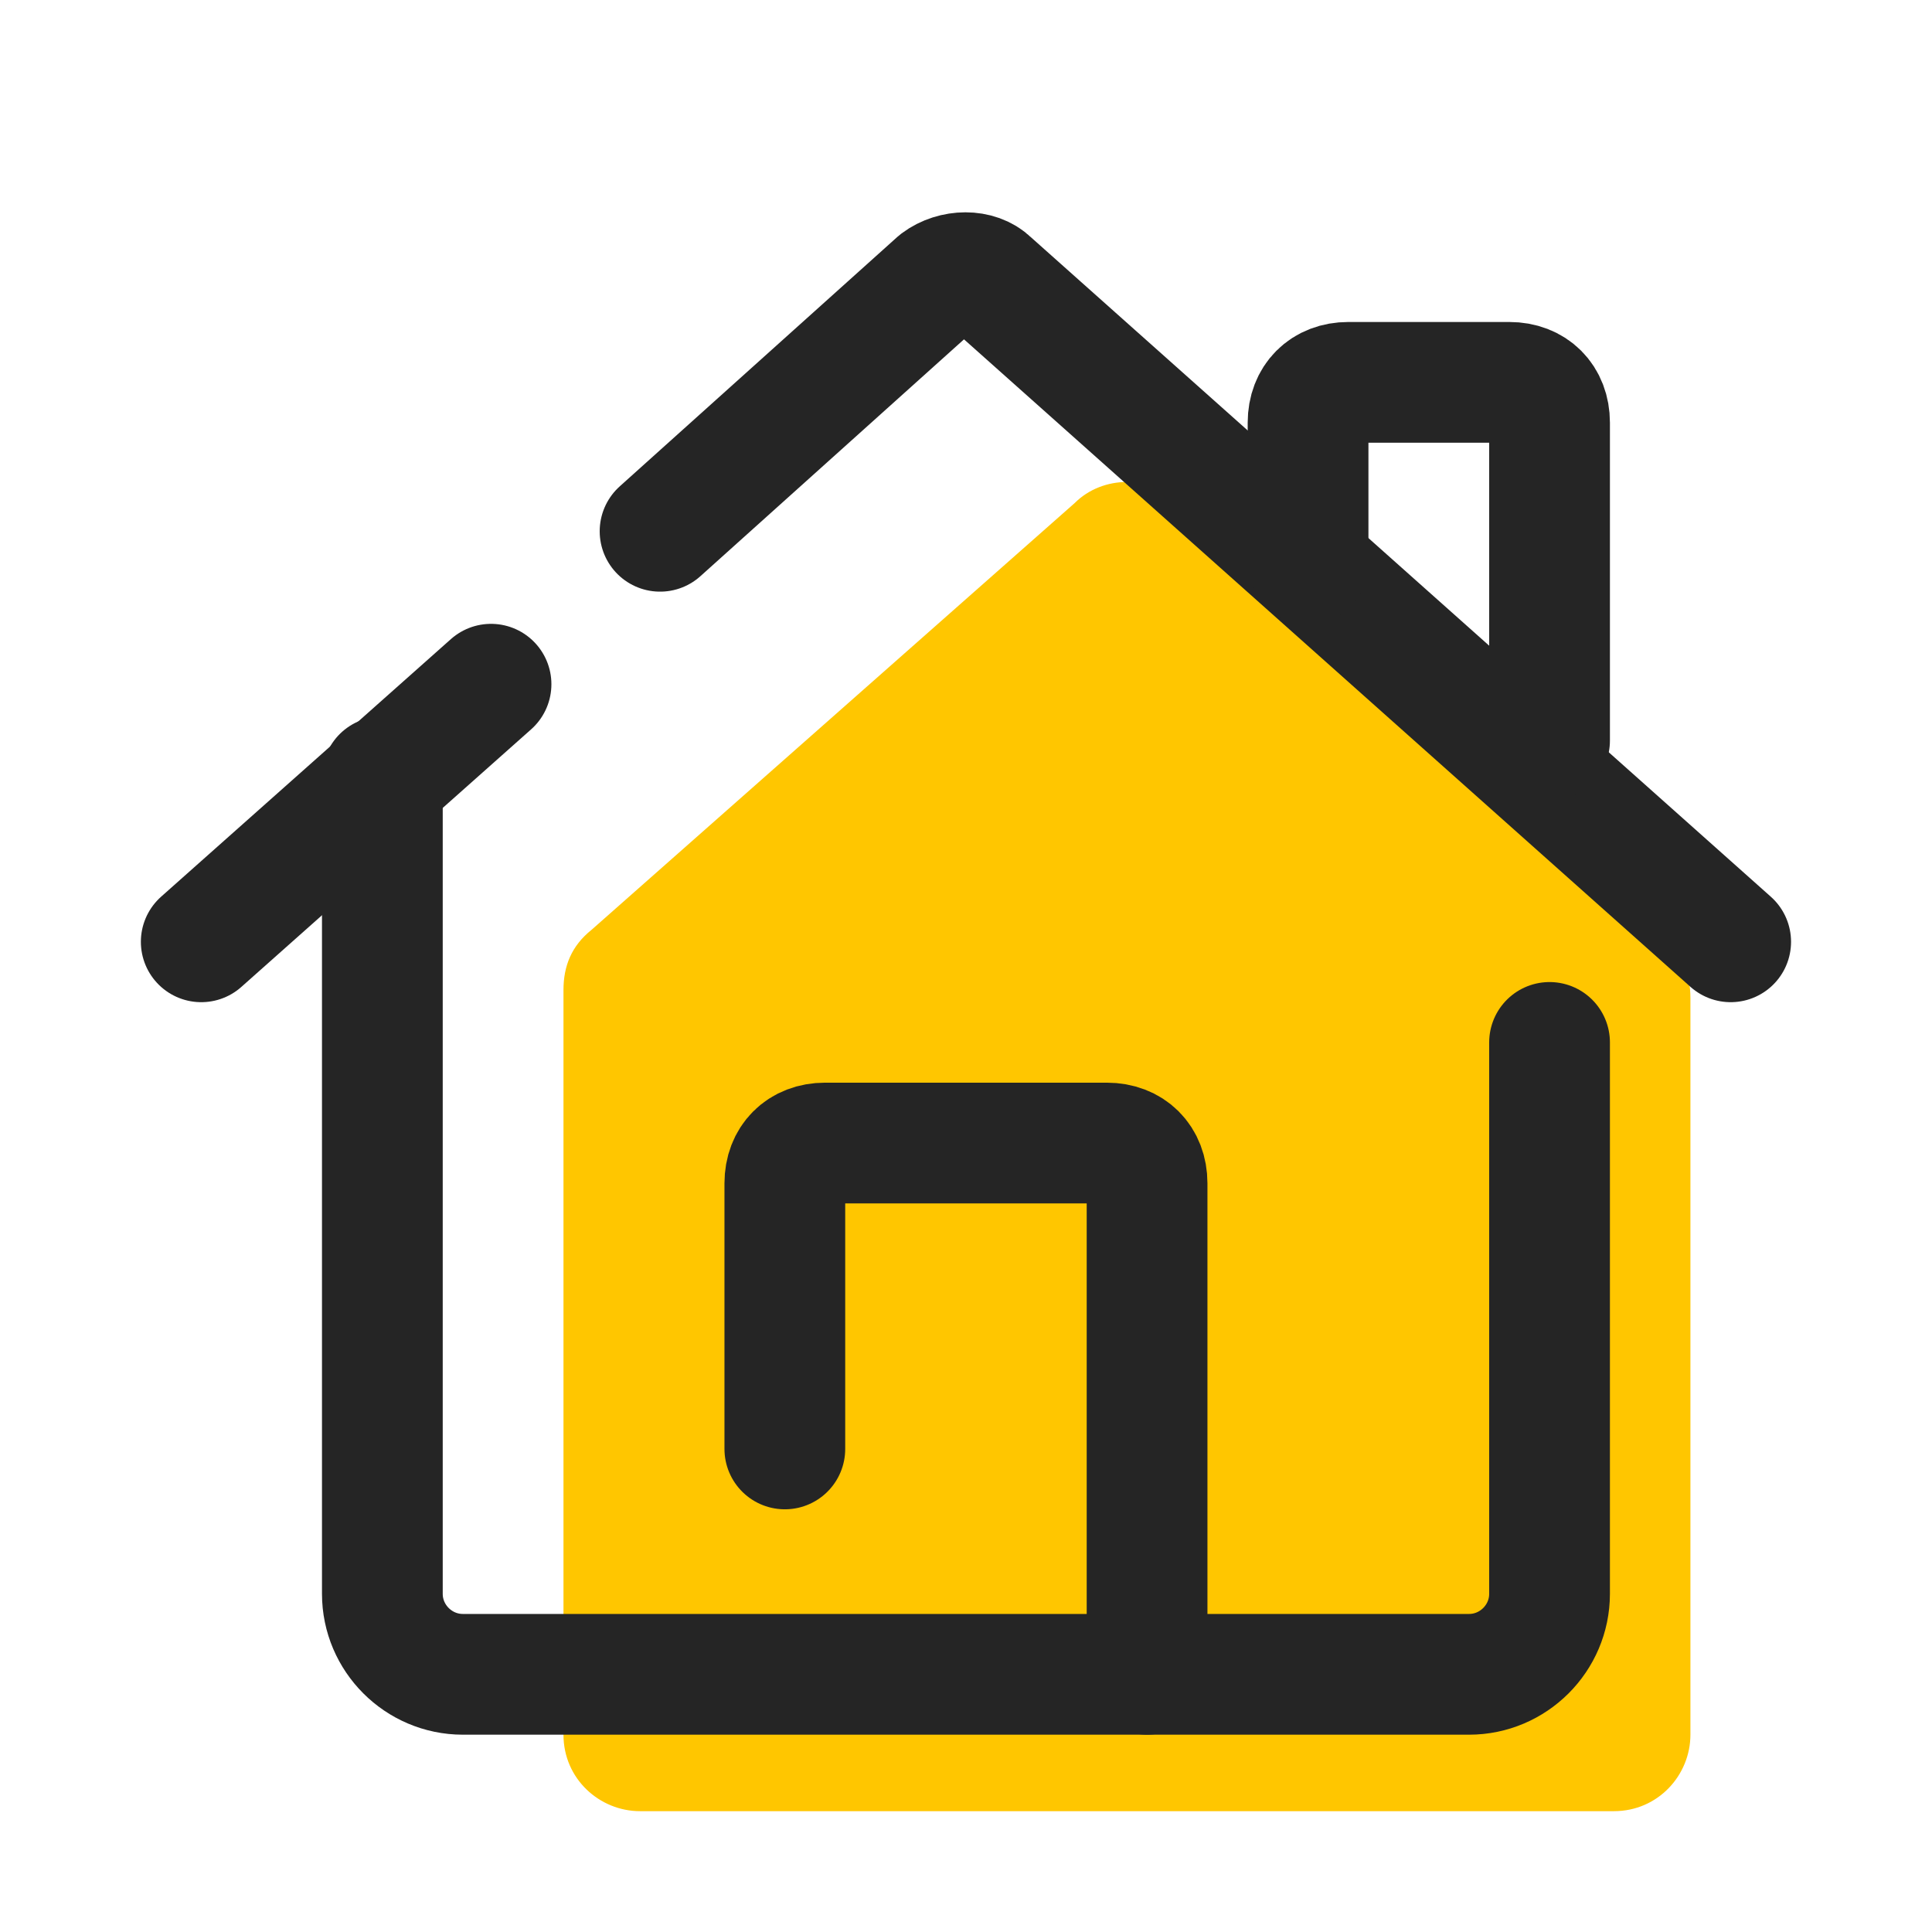 <svg fill-rule="nonzero" height="192px" width="192px" viewBox="0,0,255.996,255.996" xmlns:xlink="http://www.w3.org/1999/xlink" xmlns="http://www.w3.org/2000/svg"><g style="mix-blend-mode: normal" text-anchor="none" font-size="none" font-weight="none" font-family="none" stroke-dashoffset="0" stroke-dasharray="" stroke-miterlimit="10" stroke-linejoin="none" stroke-linecap="none" stroke-width="none" stroke="none" fill-rule="nonzero" fill="none"><g transform="scale(5.333,5.333)"><path stroke-linejoin="miter" stroke-linecap="butt" stroke-width="1" stroke="none" fill="#ffc600" d="M26.7,12.5l-12,10.6c-0.5,0.4 -0.7,0.9 -0.7,1.5v18.5c0,1.1 0.9,1.9 1.9,1.9h24.2c1.1,0 1.9,-0.9 1.9,-1.9v-18.3c0,-0.6 -0.2,-1.1 -0.7,-1.5l-12,-10.8c-0.7,-0.7 -1.9,-0.7 -2.6,0z"></path><path stroke-linejoin="round" stroke-linecap="round" stroke-width="3" stroke="#252525" fill="none" d="M16.4,13.2l6.9,-6.2c0.4,-0.3 1,-0.3 1.3,0l18.4,16.4"></path><path stroke-linejoin="round" stroke-linecap="round" stroke-width="3" stroke="#252525" fill="none" d="M5,23.4l7.2,-6.4"></path><path stroke-linejoin="round" stroke-linecap="round" stroke-width="3" stroke="#252525" fill="none" d="M19.5,36v-6.6c0,-0.6 0.4,-1 1,-1h7c0.6,0 1,0.4 1,1v12.2"></path><path stroke-linejoin="round" stroke-linecap="round" stroke-width="3" stroke="#252525" fill="none" d="M9.5,19.3v20.3c0,1.1 0.9,2 2,2h25c1.1,0 2,-0.9 2,-2v-13.7"></path><path stroke-linejoin="round" stroke-linecap="round" stroke-width="3" stroke="#252525" fill="none" d="M32.5,14v-3.5c0,-0.6 0.4,-1 1,-1h4c0.6,0 1,0.4 1,1v7.9"></path></g></g></svg>